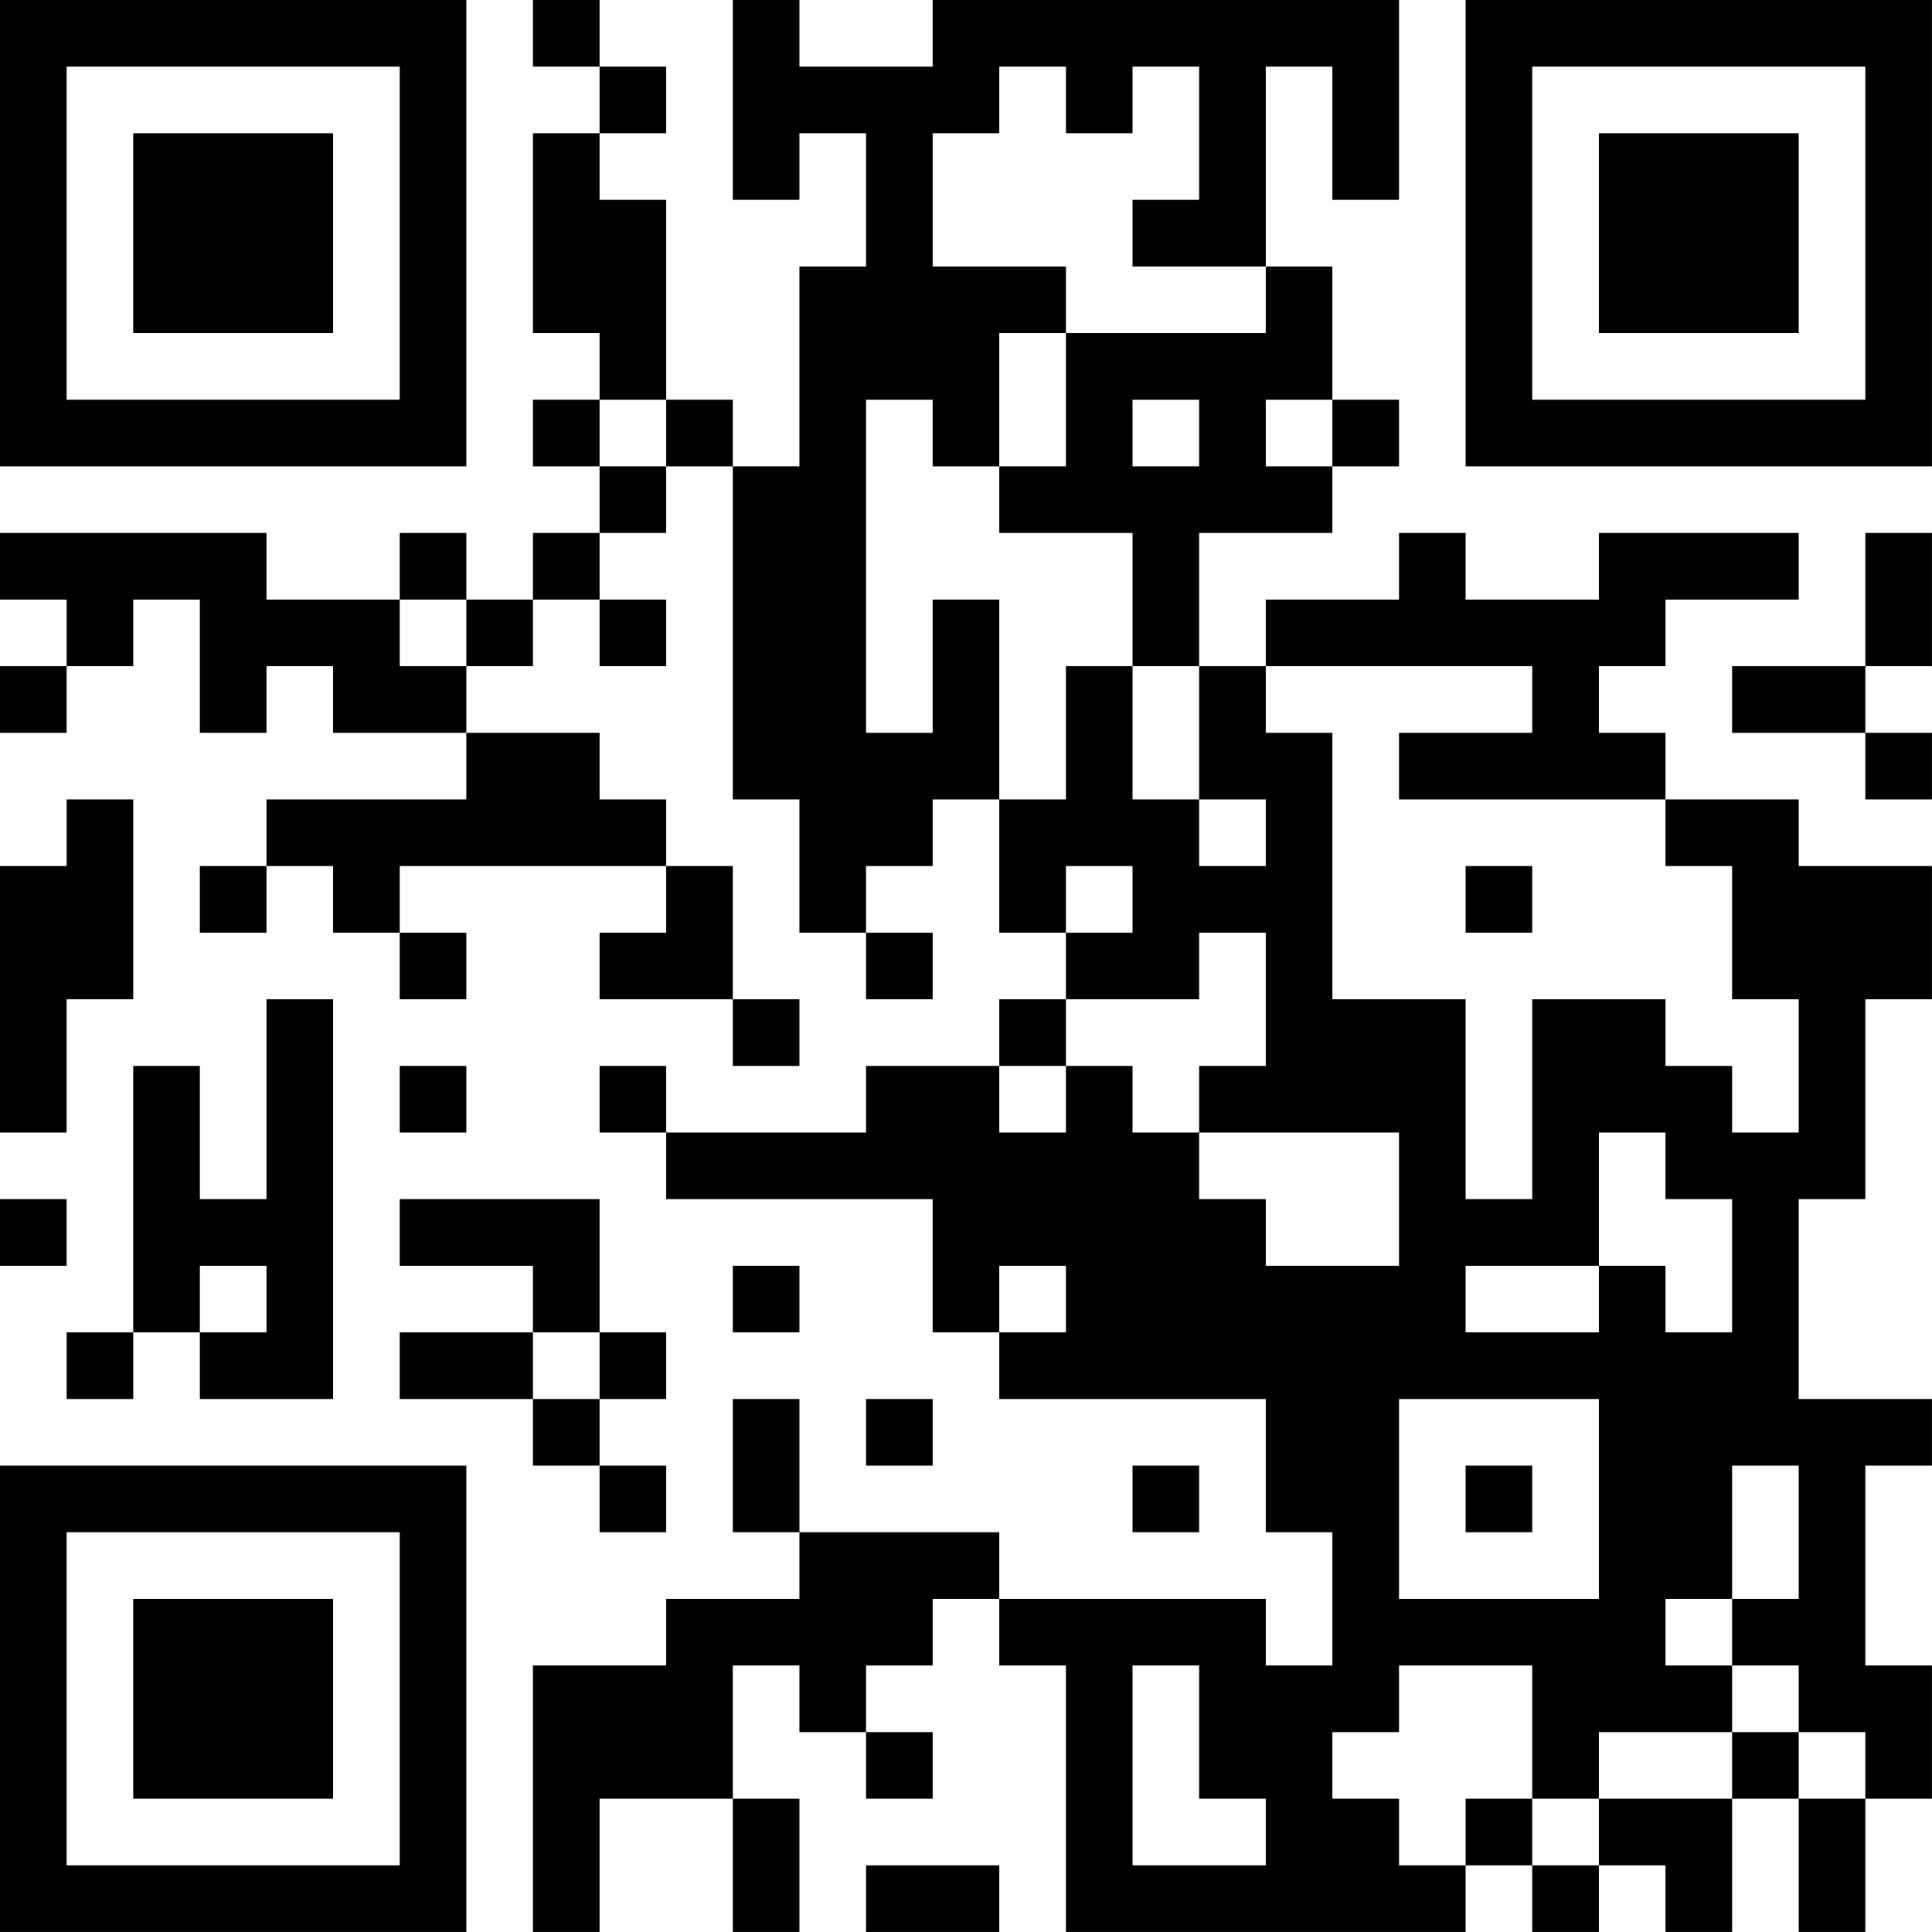 <?xml version="1.0" encoding="UTF-8"?>
<svg xmlns="http://www.w3.org/2000/svg" version="1.1" width="500" height="500" viewBox="0 0 500 500"><rect x="0" y="0" width="500" height="500" fill="#ffffff"/><g transform="scale(17.241)"><g transform="translate(0,0)"><path fill-rule="evenodd" d="M8 0L8 1L9 1L9 2L8 2L8 5L9 5L9 6L8 6L8 7L9 7L9 8L8 8L8 9L7 9L7 8L6 8L6 9L4 9L4 8L0 8L0 9L1 9L1 10L0 10L0 11L1 11L1 10L2 10L2 9L3 9L3 11L4 11L4 10L5 10L5 11L7 11L7 12L4 12L4 13L3 13L3 14L4 14L4 13L5 13L5 14L6 14L6 15L7 15L7 14L6 14L6 13L10 13L10 14L9 14L9 15L11 15L11 16L12 16L12 15L11 15L11 13L10 13L10 12L9 12L9 11L7 11L7 10L8 10L8 9L9 9L9 10L10 10L10 9L9 9L9 8L10 8L10 7L11 7L11 12L12 12L12 14L13 14L13 15L14 15L14 14L13 14L13 13L14 13L14 12L15 12L15 14L16 14L16 15L15 15L15 16L13 16L13 17L10 17L10 16L9 16L9 17L10 17L10 18L14 18L14 20L15 20L15 21L19 21L19 23L20 23L20 25L19 25L19 24L15 24L15 23L12 23L12 21L11 21L11 23L12 23L12 24L10 24L10 25L8 25L8 29L9 29L9 27L11 27L11 29L12 29L12 27L11 27L11 25L12 25L12 26L13 26L13 27L14 27L14 26L13 26L13 25L14 25L14 24L15 24L15 25L16 25L16 29L22 29L22 28L23 28L23 29L24 29L24 28L25 28L25 29L26 29L26 27L27 27L27 29L28 29L28 27L29 27L29 25L28 25L28 22L29 22L29 21L27 21L27 18L28 18L28 15L29 15L29 13L27 13L27 12L25 12L25 11L24 11L24 10L25 10L25 9L27 9L27 8L24 8L24 9L22 9L22 8L21 8L21 9L19 9L19 10L18 10L18 8L20 8L20 7L21 7L21 6L20 6L20 4L19 4L19 1L20 1L20 3L21 3L21 0L14 0L14 1L12 1L12 0L11 0L11 3L12 3L12 2L13 2L13 4L12 4L12 7L11 7L11 6L10 6L10 3L9 3L9 2L10 2L10 1L9 1L9 0ZM15 1L15 2L14 2L14 4L16 4L16 5L15 5L15 7L14 7L14 6L13 6L13 11L14 11L14 9L15 9L15 12L16 12L16 10L17 10L17 12L18 12L18 13L19 13L19 12L18 12L18 10L17 10L17 8L15 8L15 7L16 7L16 5L19 5L19 4L17 4L17 3L18 3L18 1L17 1L17 2L16 2L16 1ZM9 6L9 7L10 7L10 6ZM17 6L17 7L18 7L18 6ZM19 6L19 7L20 7L20 6ZM28 8L28 10L26 10L26 11L28 11L28 12L29 12L29 11L28 11L28 10L29 10L29 8ZM6 9L6 10L7 10L7 9ZM19 10L19 11L20 11L20 15L22 15L22 18L23 18L23 15L25 15L25 16L26 16L26 17L27 17L27 15L26 15L26 13L25 13L25 12L21 12L21 11L23 11L23 10ZM1 12L1 13L0 13L0 17L1 17L1 15L2 15L2 12ZM16 13L16 14L17 14L17 13ZM22 13L22 14L23 14L23 13ZM18 14L18 15L16 15L16 16L15 16L15 17L16 17L16 16L17 16L17 17L18 17L18 18L19 18L19 19L21 19L21 17L18 17L18 16L19 16L19 14ZM4 15L4 18L3 18L3 16L2 16L2 20L1 20L1 21L2 21L2 20L3 20L3 21L5 21L5 15ZM6 16L6 17L7 17L7 16ZM24 17L24 19L22 19L22 20L24 20L24 19L25 19L25 20L26 20L26 18L25 18L25 17ZM0 18L0 19L1 19L1 18ZM6 18L6 19L8 19L8 20L6 20L6 21L8 21L8 22L9 22L9 23L10 23L10 22L9 22L9 21L10 21L10 20L9 20L9 18ZM3 19L3 20L4 20L4 19ZM11 19L11 20L12 20L12 19ZM15 19L15 20L16 20L16 19ZM8 20L8 21L9 21L9 20ZM13 21L13 22L14 22L14 21ZM21 21L21 24L24 24L24 21ZM17 22L17 23L18 23L18 22ZM22 22L22 23L23 23L23 22ZM26 22L26 24L25 24L25 25L26 25L26 26L24 26L24 27L23 27L23 25L21 25L21 26L20 26L20 27L21 27L21 28L22 28L22 27L23 27L23 28L24 28L24 27L26 27L26 26L27 26L27 27L28 27L28 26L27 26L27 25L26 25L26 24L27 24L27 22ZM17 25L17 28L19 28L19 27L18 27L18 25ZM13 28L13 29L15 29L15 28ZM0 0L0 7L7 7L7 0ZM1 1L1 6L6 6L6 1ZM2 2L2 5L5 5L5 2ZM22 0L22 7L29 7L29 0ZM23 1L23 6L28 6L28 1ZM24 2L24 5L27 5L27 2ZM0 22L0 29L7 29L7 22ZM1 23L1 28L6 28L6 23ZM2 24L2 27L5 27L5 24Z" fill="#000000"/></g></g></svg>
